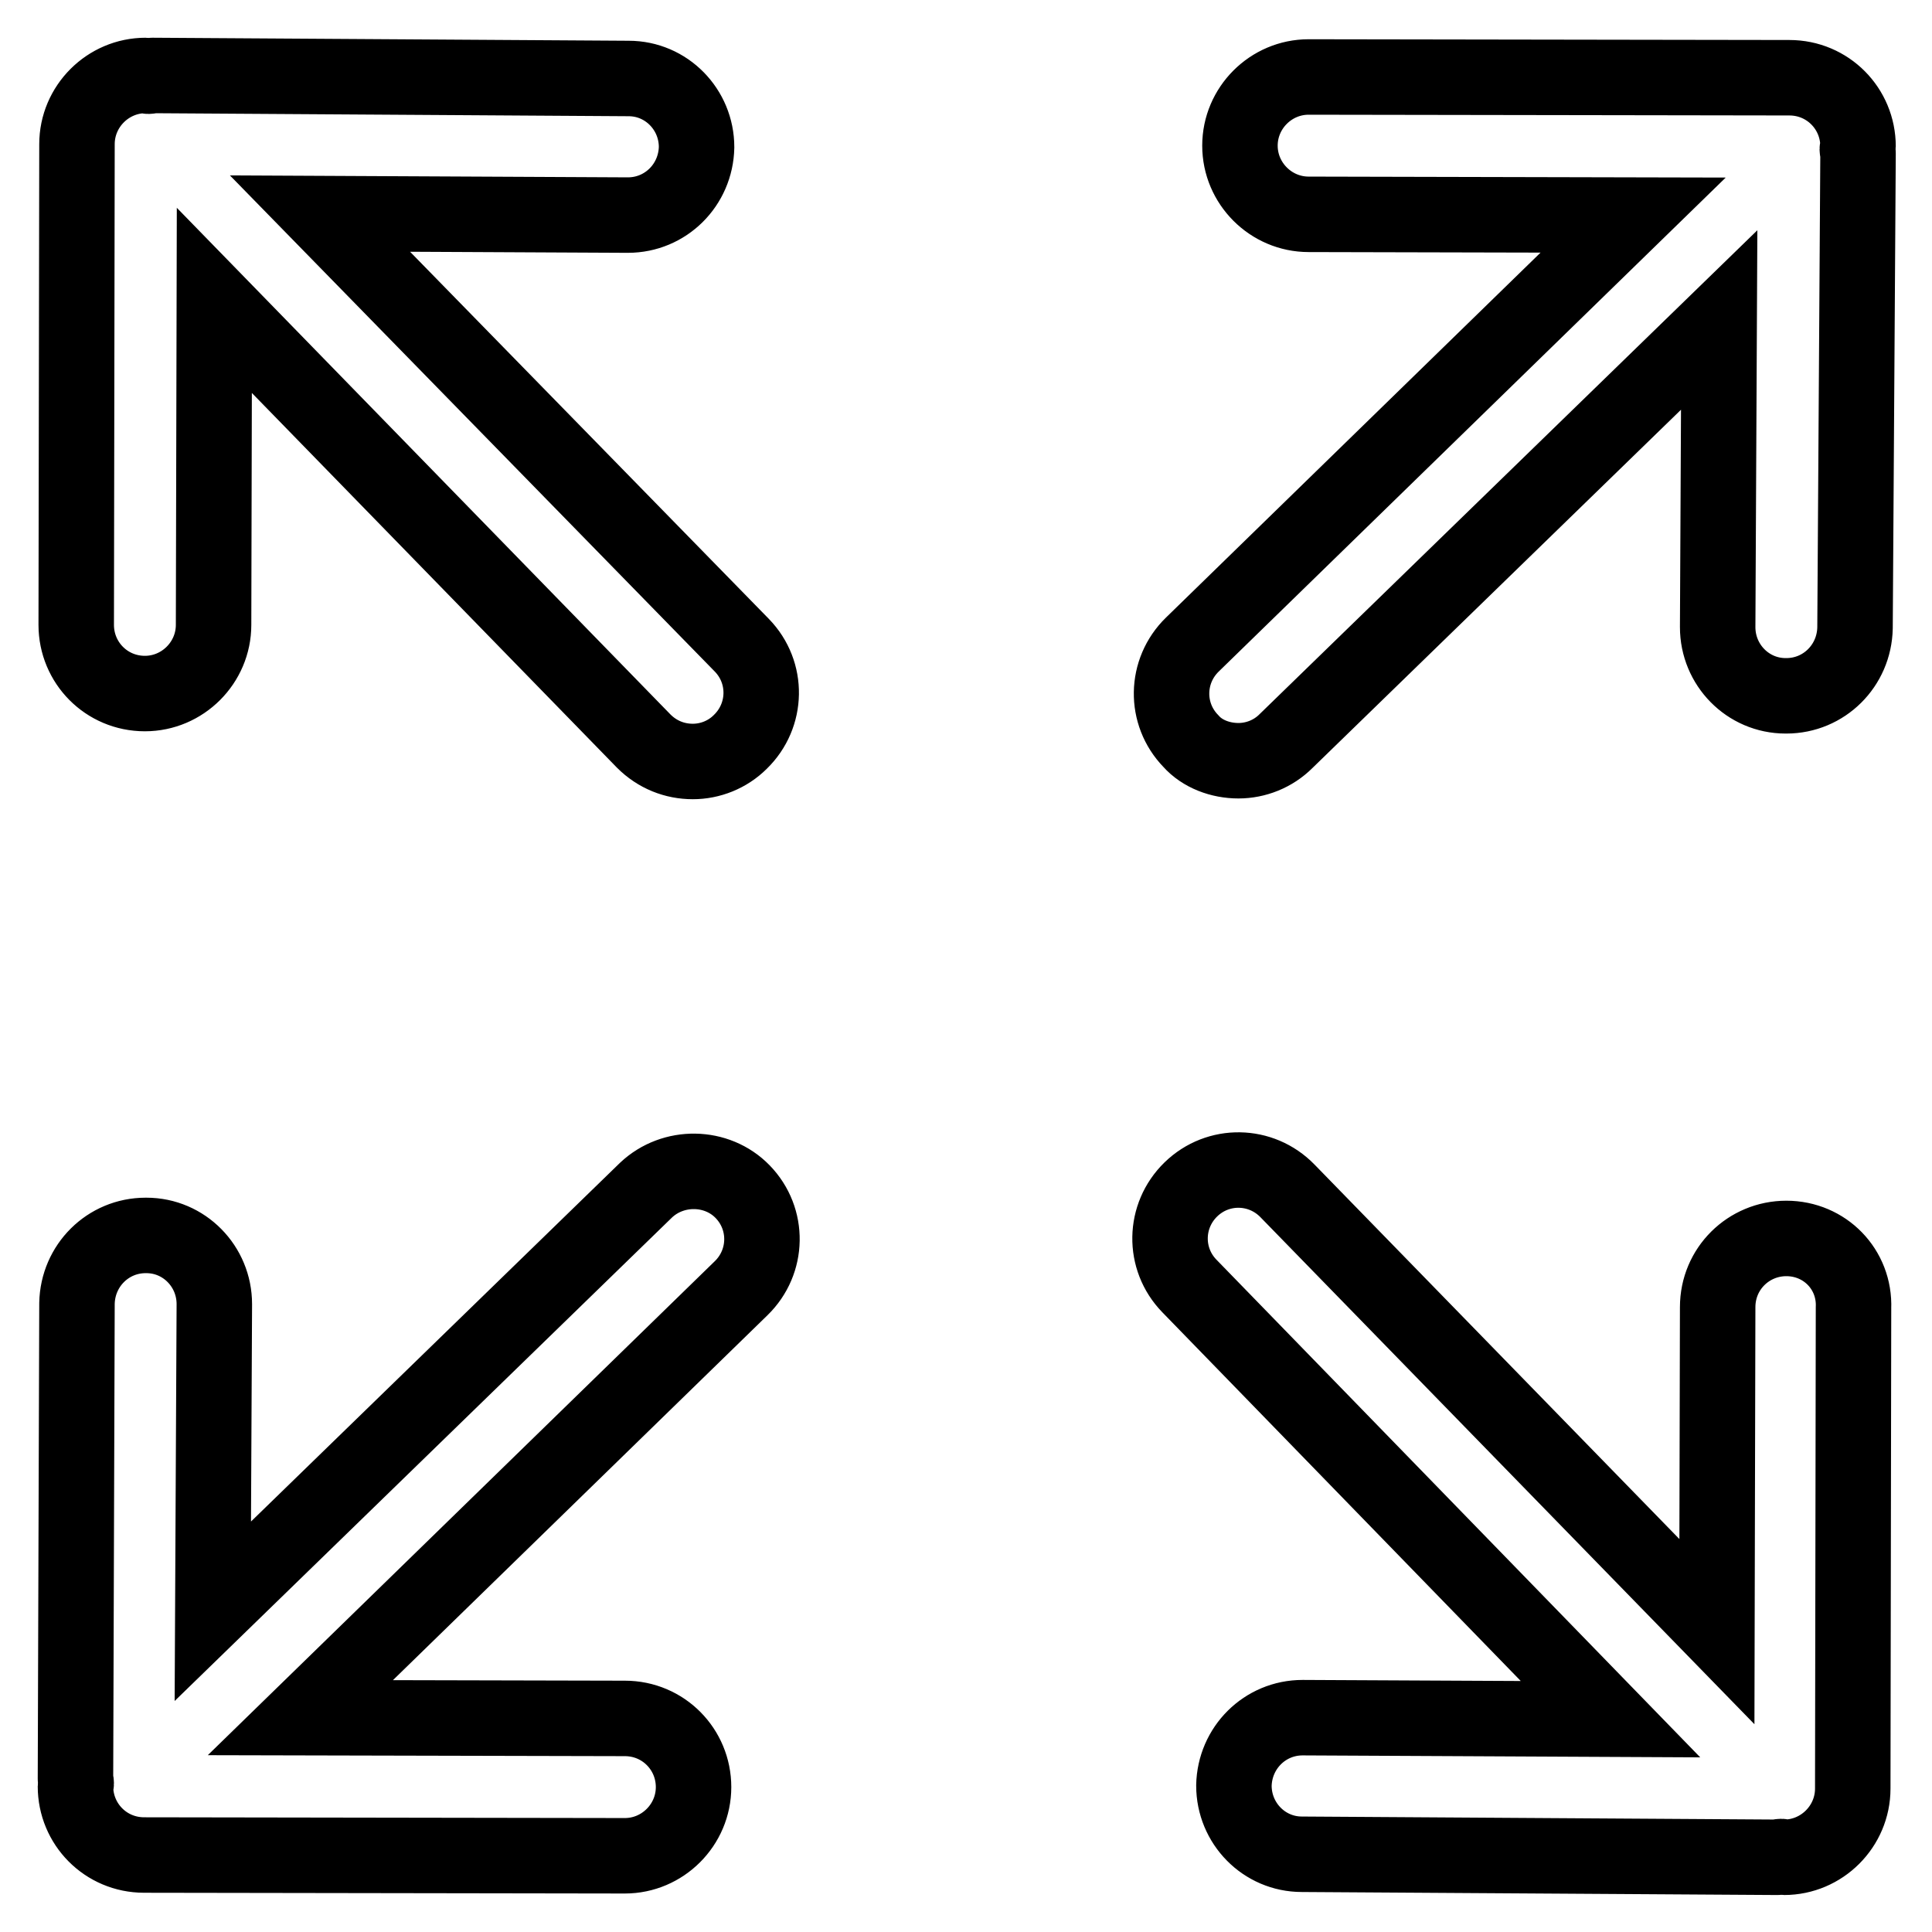 <?xml version="1.0" encoding="utf-8"?>
<!-- Svg Vector Icons : http://www.onlinewebfonts.com/icon -->
<!DOCTYPE svg PUBLIC "-//W3C//DTD SVG 1.1//EN" "http://www.w3.org/Graphics/SVG/1.1/DTD/svg11.dtd">
<svg version="1.1" xmlns="http://www.w3.org/2000/svg" xmlns:xlink="http://www.w3.org/1999/xlink" x="0px" y="0px" viewBox="0 0 256 256" enable-background="new 0 0 256 256" xml:space="preserve">
<g> <path stroke-width="10" fill-opacity="0" stroke="#000000"  d="M164.1,100.8c2.3,0,4.6-0.9,6.3-2.6l57.4-55.8l-0.2,40.7c0,5,4,9.1,9,9.1c0,0,0,0,0.1,0c5,0,9-4,9.1-9 l0.4-62.9c0-0.2-0.1-0.4-0.1-0.5c0-0.1,0.1-0.3,0.1-0.4c0-5-4-9.1-9.1-9.1l-63.7-0.1h0c-5,0-9.1,4.1-9.1,9.1c0,5,4.1,9.1,9.1,9.1 l43,0.1l-58.4,56.9c-3.6,3.5-3.7,9.2-0.2,12.8C159.3,99.9,161.7,100.8,164.1,100.8z M236.7,164.1L236.7,164.1c-5,0-9.1,4-9.1,9.1 l-0.1,43l-56.9-58.4c-3.5-3.6-9.2-3.7-12.8-0.2c-3.6,3.5-3.7,9.2-0.2,12.8l55.8,57.4l-40.7-0.2c0,0,0,0-0.1,0c-5,0-9,4-9.1,9 c0,5,4,9.1,9,9.1l62.9,0.4c0,0,0,0,0.1,0c0.2,0,0.3-0.1,0.5-0.1c0.1,0,0.3,0.1,0.4,0.1h0c5,0,9.1-4.1,9.1-9.1l0.1-63.7 C245.8,168.2,241.8,164.1,236.7,164.1z M42.4,28.3l40.7,0.2c0,0,0,0,0.1,0c5,0,9-4,9.1-9c0-5-4-9.1-9-9.1L20.3,10c0,0,0,0-0.1,0 c-0.2,0-0.4,0.1-0.5,0.1c-0.1,0-0.2-0.1-0.4-0.1h0c-5,0-9.1,4.1-9.1,9.1l-0.1,63.7c0,5,4,9.1,9.1,9.1h0c5,0,9.1-4.1,9.1-9.1l0.1-43 l56.9,58.4c1.8,1.8,4.1,2.7,6.5,2.7c2.3,0,4.6-0.9,6.3-2.6c3.6-3.5,3.7-9.2,0.2-12.8L42.4,28.3z M85.6,157.7l-57.4,55.8l0.2-40.7 c0-5-4-9.1-9-9.1c0,0,0,0-0.1,0c-5,0-9,4-9.1,9L10,235.7c0,0.2,0.1,0.4,0.1,0.6c0,0.1-0.1,0.2-0.1,0.4c0,5,4,9.1,9.1,9.1l63.7,0.1 h0c5,0,9.1-4.1,9.1-9.1c0-5-4-9.1-9.1-9.1l-43-0.1l58.4-56.9c3.6-3.5,3.7-9.2,0.2-12.8C95,154.4,89.2,154.3,85.6,157.7z"/></g>
</svg>